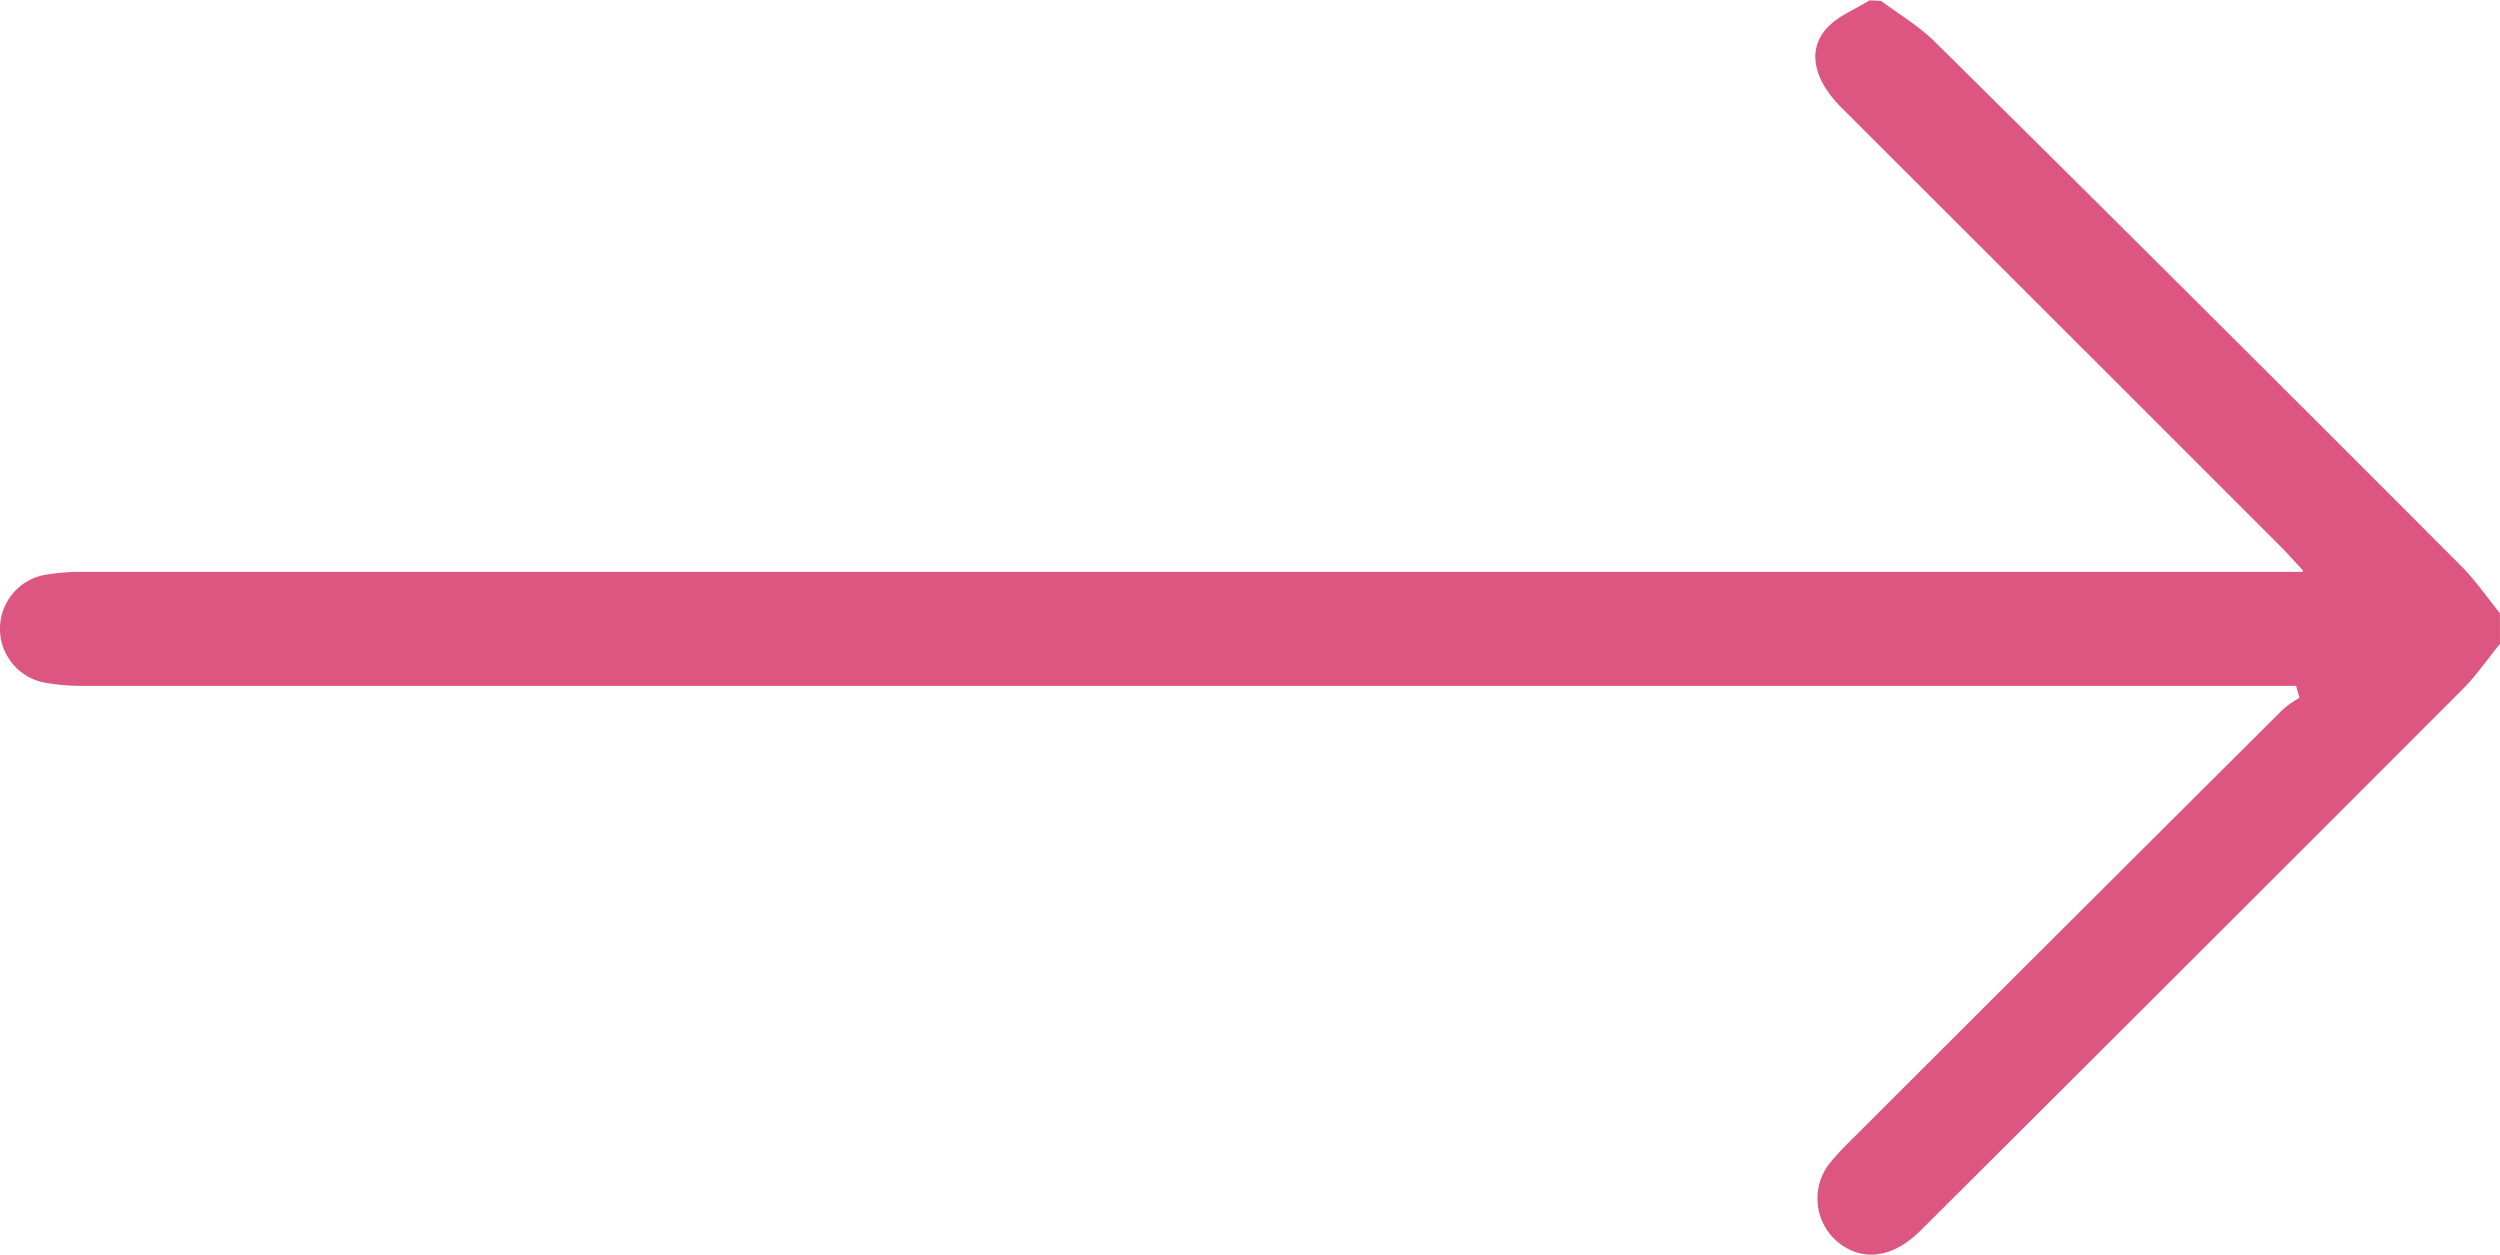 <?xml version="1.0" encoding="UTF-8"?> <svg xmlns="http://www.w3.org/2000/svg" viewBox="0 0 510.94 256.43"> <defs> <style>.cls-1{fill:#dd5681;}</style> </defs> <g id="Слой_2" data-name="Слой 2"> <g id="Слой_1-2" data-name="Слой 1"> <g id="RKxXiC.tif"> <path class="cls-1" d="M510.94,131.56c-2.55,3.14-4.86,6.52-7.7,9.37q-55.32,55.38-110.78,110.62c-5.06,5-10.56,6.19-15.32,3.38a11.6,11.6,0,0,1-2.86-17.59c1.3-1.59,2.76-3.05,4.21-4.5q43.92-43.86,87.9-87.67a20.7,20.7,0,0,1,3.58-2.56l-.71-2.44h-5.39q-223.35,0-446.7,0a42.18,42.18,0,0,1-8.4-.72,11.21,11.21,0,0,1,.07-21.9,43,43,0,0,1,8.42-.67q223.1,0,446.2,0h7a.21.21,0,0,0,.15-.36c-1.92-2.08-3.11-3.43-4.38-4.7q-45-45-89.93-89.88c-5.41-5.41-7-11.35-3.22-15.87,2.2-2.67,5.95-4.07,9-6l2.36.11c3.7,2.75,7.75,5.15,11,8.36Q449.35,61.9,502.92,115.6c3,3,5.37,6.46,8,9.72Z"></path> </g> </g> </g> </svg> 
